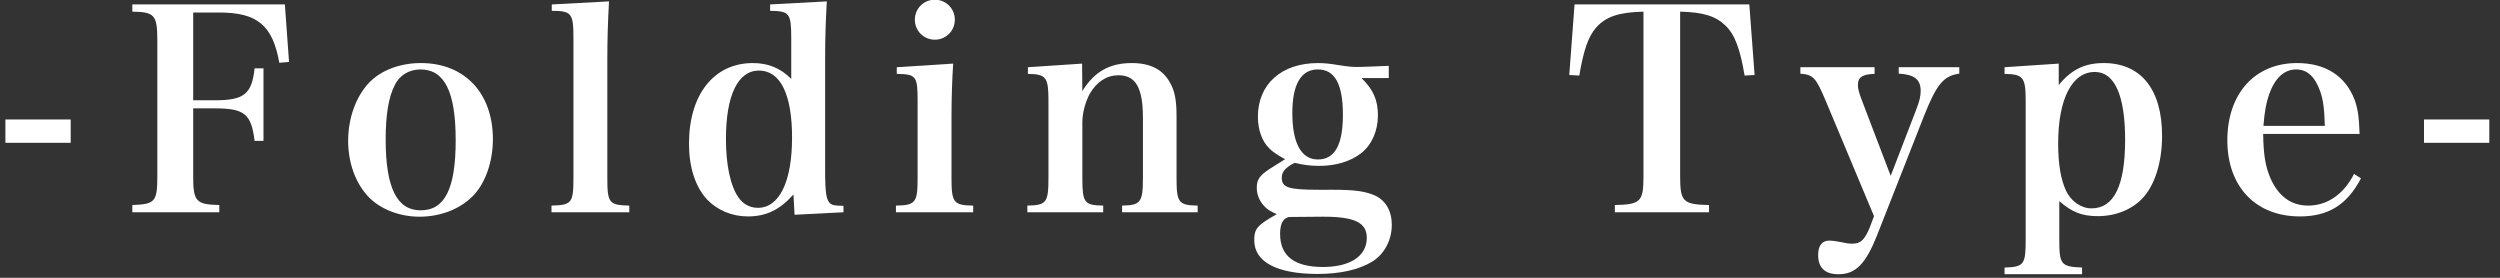 <?xml version="1.0" encoding="utf-8"?>
<!-- Generator: Adobe Illustrator 16.0.3, SVG Export Plug-In . SVG Version: 6.00 Build 0)  -->
<!DOCTYPE svg PUBLIC "-//W3C//DTD SVG 1.1//EN" "http://www.w3.org/Graphics/SVG/1.1/DTD/svg11.dtd">
<svg version="1.1" id="レイヤー_1" xmlns="http://www.w3.org/2000/svg" xmlns:xlink="http://www.w3.org/1999/xlink" x="0px"
	 y="0px" width="180px" height="20px" viewBox="0 0 180 20" enable-background="new 0 0 180 20" xml:space="preserve">
<rect x="0" y="0" width="180" height="20" fill="#333333" stroke="none"/>
<g>
	<path fill="#FFFFFF" d="M0.389,8.602H5.09v1.68H0.389V8.602z"/>
	<path fill="#FFFFFF" d="M13.909,12.682c0,1.82,0.199,2.041,1.88,2.08v0.521H9.528v-0.521c1.64-0.059,1.8-0.239,1.8-2.08V2.92
		c0-1.84-0.2-2.061-1.8-2.08V0.319H20.51l0.301,4.142l-0.7,0.059c-0.48-2.699-1.58-3.62-4.341-3.62h-1.86v6.321h1.54
		c2.12,0,2.681-0.439,2.881-2.301h0.64v5.222h-0.64c-0.24-1.94-0.721-2.341-2.881-2.341h-1.54V12.682z"/>
	<path fill="#FFFFFF" d="M26.567,5.961c0.86-0.9,2.221-1.421,3.741-1.421c3.141,0,5.181,2.161,5.181,5.481
		c0,1.561-0.5,3.041-1.32,3.961c-0.92,1.02-2.38,1.62-3.961,1.62c-1.5,0-2.92-0.58-3.761-1.521c-0.88-0.98-1.38-2.4-1.38-3.94
		C25.067,8.501,25.627,6.961,26.567,5.961z M30.288,15.143c1.74,0,2.521-1.561,2.521-5.041c0-3.501-0.8-5.102-2.54-5.102
		c-0.82,0-1.521,0.42-1.86,1.16c-0.44,0.861-0.641,2.141-0.641,3.881C27.768,13.502,28.568,15.143,30.288,15.143z"/>
	<path fill="#FFFFFF" d="M39.708,14.803c1.46-0.041,1.58-0.18,1.58-2.001V2.72c0-1.761-0.14-1.94-1.56-1.94v-0.46l4.12-0.22
		c-0.08,1.48-0.12,2.76-0.12,4.101v8.602c0,1.821,0.12,1.96,1.581,2.001v0.48h-5.602V14.803z"/>
	<path fill="#FFFFFF" d="M59.53,0.1c-0.08,1.5-0.12,2.54-0.12,4.08v8.082c0,1.621,0.08,2.16,0.38,2.4
		c0.181,0.12,0.28,0.141,0.94,0.16v0.461l-3.521,0.18l-0.08-1.461c-0.98,1.101-1.961,1.58-3.281,1.58c-1.14,0-2.18-0.439-2.92-1.199
		c-0.86-0.921-1.32-2.32-1.32-4.041c0-3.541,1.8-5.802,4.601-5.802c1.101,0,1.98,0.36,2.761,1.141V2.8
		c0-1.86-0.12-2.001-1.521-2.021v-0.46L59.53,0.1z M54.649,5.08c-1.521,0-2.381,1.781-2.381,4.922c0,1.88,0.32,3.4,0.92,4.24
		c0.32,0.461,0.82,0.721,1.381,0.721c1.54,0,2.46-1.881,2.46-5.062C57.029,6.801,56.189,5.08,54.649,5.08z"/>
	<path fill="#FFFFFF" d="M68.628,4.58c-0.08,1.2-0.12,2.601-0.12,3.881v4.341c0,1.78,0.141,1.98,1.561,2.001v0.48h-5.561v-0.48
		c1.42-0.021,1.56-0.221,1.56-2.001V7.261c0-1.78-0.1-1.921-1.5-1.94V4.84L68.628,4.58z M67.308-0.021c0.801,0,1.44,0.64,1.44,1.44
		c0,0.8-0.64,1.439-1.44,1.439c-0.8,0-1.439-0.64-1.439-1.439C65.868,0.619,66.508-0.021,67.308-0.021z"/>
	<path fill="#FFFFFF" d="M77.928,6.561c0.86-1.4,1.961-2.021,3.562-2.021c1.3,0,2.2,0.44,2.721,1.36c0.359,0.6,0.5,1.26,0.5,2.461
		v4.44c0,1.78,0.14,1.98,1.52,2.001v0.48h-5.44v-0.48c1.34-0.021,1.5-0.24,1.5-2.001V8.48c0-2.16-0.521-3.061-1.761-3.061
		c-0.84,0-1.56,0.461-2.06,1.32c-0.32,0.58-0.541,1.4-0.541,2.061v4.001c0,1.801,0.141,1.98,1.501,2.001v0.48h-5.461v-0.48
		c1.38-0.021,1.52-0.221,1.52-2.001V7.261c0-1.7-0.16-1.921-1.479-1.94V4.84l3.9-0.26L77.928,6.561z"/>
	<path fill="#FFFFFF" d="M95.849,13.662c1.74,0,2.4,0.1,3.16,0.42c0.76,0.36,1.2,1.101,1.2,2.101c0,1.12-0.54,2.12-1.42,2.661
		c-0.961,0.58-2.301,0.88-3.921,0.88c-2.921,0-4.562-0.86-4.562-2.421c0-0.84,0.2-1.08,1.621-1.881c-0.48-0.219-0.681-0.34-0.9-0.58
		c-0.34-0.359-0.54-0.819-0.54-1.32c0-0.6,0.2-0.899,1.02-1.42l1.021-0.64c-0.66-0.36-0.9-0.54-1.14-0.78
		c-0.521-0.5-0.82-1.34-0.82-2.281c0-2.34,1.7-3.86,4.32-3.86c0.46,0,0.86,0.04,1.581,0.16c0.64,0.101,0.88,0.12,1.38,0.12
		c0.04,0,0.74-0.02,2.141-0.08v0.881h-1.961c0.841,0.819,1.181,1.58,1.181,2.68c0,1.121-0.44,2.121-1.2,2.721
		c-0.761,0.6-1.841,0.92-3.021,0.92c-0.58,0-1.141-0.06-1.78-0.22c-0.681,0.36-0.921,0.64-0.921,1.08c0,0.7,0.48,0.86,2.661,0.86
		H95.849z M92.808,15.623c-0.44,0.1-0.641,0.5-0.641,1.22c0,1.581,1.021,2.38,3.081,2.38c1.96,0,3.161-0.779,3.161-2.1
		c0-1.101-0.881-1.521-3.142-1.521L92.808,15.623z M94.888,11.482c1.221,0,1.801-1.061,1.801-3.221c0-2.201-0.58-3.262-1.801-3.262
		c-1.22,0-1.84,1.08-1.84,3.141C93.048,10.301,93.688,11.482,94.888,11.482z"/>
	<path fill="#FFFFFF" d="M120.97,12.682c0,1.841,0.199,2.041,2.08,2.08v0.521h-6.781v-0.521c1.86-0.039,2.061-0.239,2.061-2.08V0.84
		c-1.781,0.039-2.721,0.359-3.421,1.16c-0.561,0.64-0.9,1.66-1.2,3.44l-0.721-0.04l0.38-5.081h12.583l0.38,5.081l-0.72,0.04
		c-0.32-1.94-0.721-2.98-1.381-3.601c-0.699-0.68-1.6-0.961-3.26-1V12.682z"/>
	<path fill="#FFFFFF" d="M137.949,7.941c0.26-0.66,0.34-1.021,0.34-1.4c0-0.82-0.46-1.181-1.58-1.24V4.84h4.36v0.461
		c-1.12,0.16-1.62,0.74-2.521,3l-3.4,8.643c-0.82,2.061-1.54,2.801-2.78,2.801c-0.961,0-1.461-0.461-1.461-1.381
		c0-0.68,0.28-1.041,0.801-1.041c0.18,0,0.399,0.021,0.8,0.101c0.48,0.101,0.641,0.12,0.84,0.12c0.62,0,0.9-0.26,1.28-1.18
		l0.301-0.801l-3.501-8.361c-0.681-1.601-0.86-1.82-1.801-1.9V4.84h5.342v0.48c-0.86,0.02-1.2,0.24-1.2,0.78
		c0,0.3,0.06,0.521,0.3,1.16l2.061,5.401L137.949,7.941z"/>
	<path fill="#FFFFFF" d="M148.229,6.121c0.92-1.121,1.88-1.581,3.24-1.581c2.681,0,4.201,1.9,4.201,5.241
		c0,1.78-0.46,3.341-1.24,4.301c-0.761,0.94-2.021,1.48-3.381,1.48c-1.141,0-1.86-0.279-2.78-1.08v2.781c0,1.779,0.12,1.939,1.64,2
		v0.48h-5.581v-0.48c1.4-0.041,1.521-0.221,1.521-2V7.261c0-1.7-0.18-1.921-1.521-1.94V4.84l3.901-0.26V6.121z M148.748,13.723
		c0.36,0.76,1.08,1.279,1.841,1.279c1.62,0,2.42-1.64,2.42-4.94c0-3.2-0.76-4.882-2.18-4.882c-1.641,0-2.641,1.941-2.641,5.142
		C148.188,11.802,148.368,12.882,148.748,13.723z"/>
	<path fill="#FFFFFF" d="M162.948,9.641c0.02,1.48,0.16,2.342,0.52,3.182c0.58,1.32,1.501,1.98,2.721,1.98
		c1.381,0,2.561-0.82,3.301-2.281l0.5,0.32c-1,1.9-2.34,2.74-4.4,2.74c-3.181,0-5.222-2.14-5.222-5.48
		c0-3.361,1.98-5.562,5.021-5.562c2.04,0,3.48,0.921,4.141,2.641c0.22,0.601,0.32,1.2,0.36,2.46H162.948z M167.389,9.061
		c-0.04-1.26-0.12-1.88-0.34-2.5C166.669,5.5,166.108,5,165.328,5c-0.859,0-1.52,0.601-1.94,1.761c-0.22,0.62-0.34,1.261-0.42,2.3
		H167.389z"/>
	<path fill="#FFFFFF" d="M174.528,8.602h4.701v1.68h-4.701V8.602z"/>
</g>
</svg>
